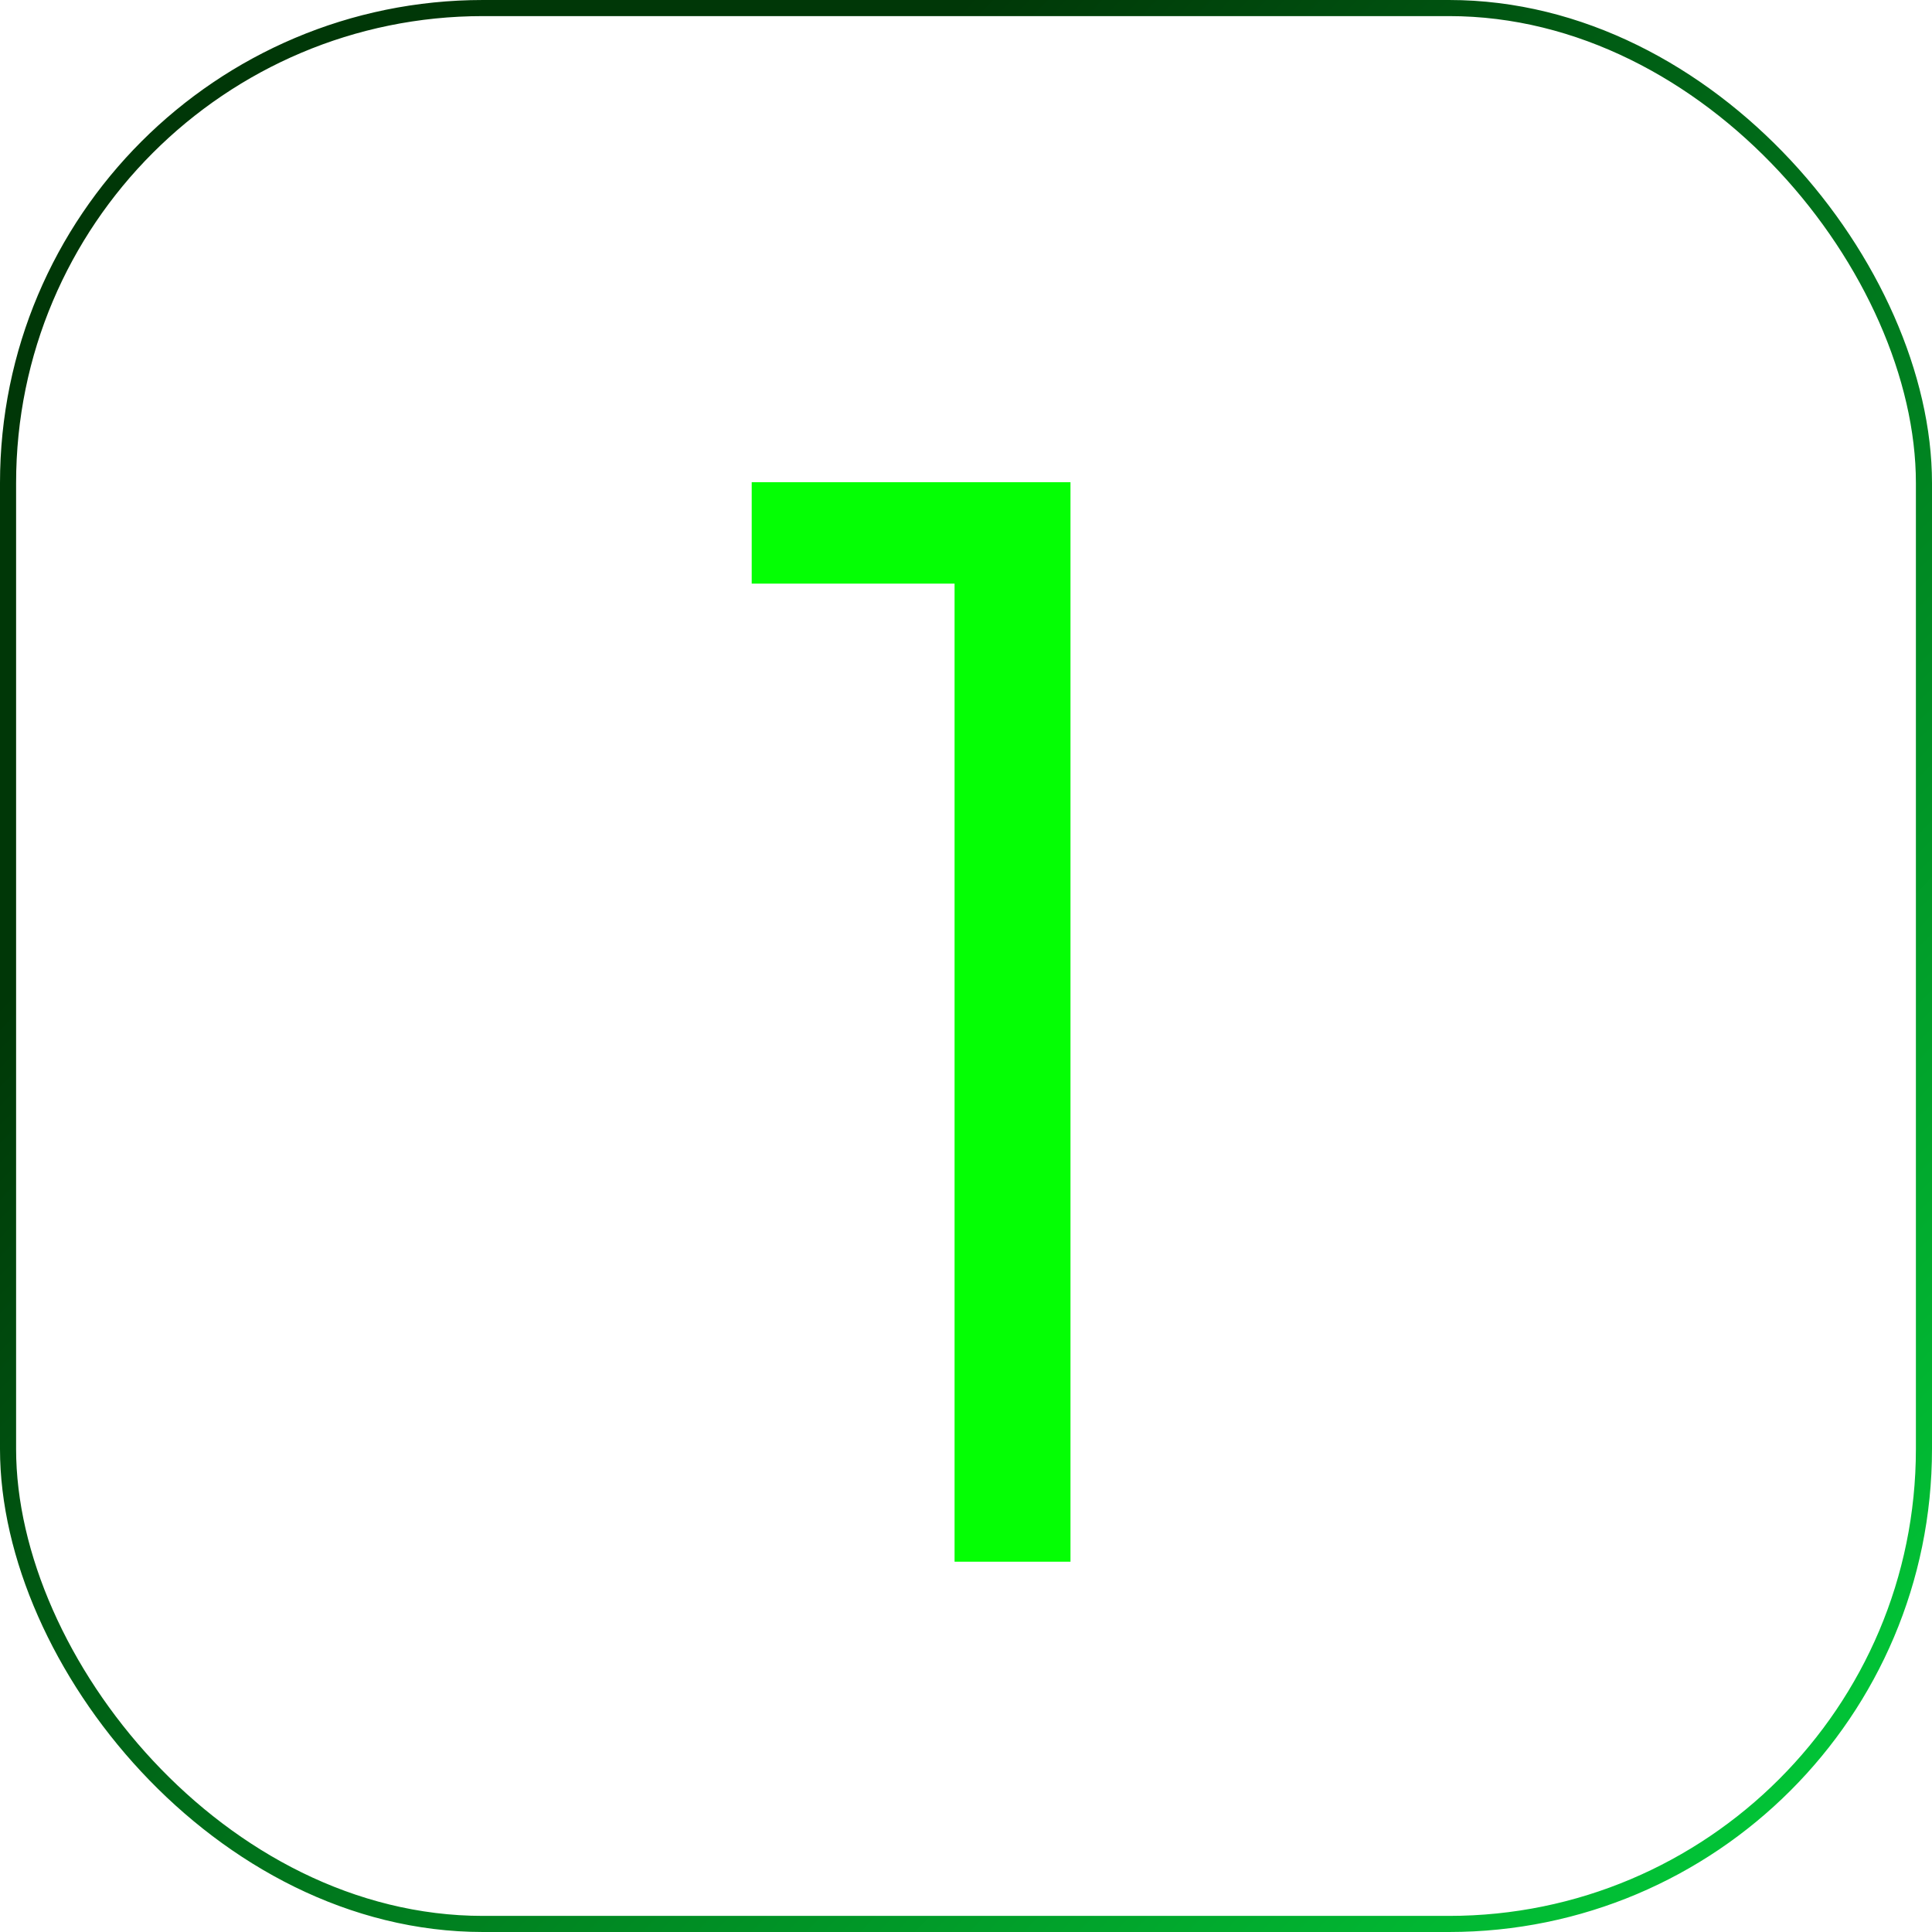 <svg xmlns="http://www.w3.org/2000/svg" width="120" height="120" viewBox="0 0 120 120" fill="none"><rect x="0.5" y="0.5" width="119" height="119" rx="29.5" stroke="url(#paint0_linear_551_6184)"></rect><path d="M59.29 97V36.25H46.69V29.95H66.49V97H59.29Z" fill="#04FF04"></path><defs><linearGradient id="paint0_linear_551_6184" x1="142.621" y1="147.726" x2="25.985" y2="35.283" gradientUnits="userSpaceOnUse"><stop stop-color="#01FE4A"></stop><stop offset="1" stop-color="#003707"></stop></linearGradient></defs></svg>